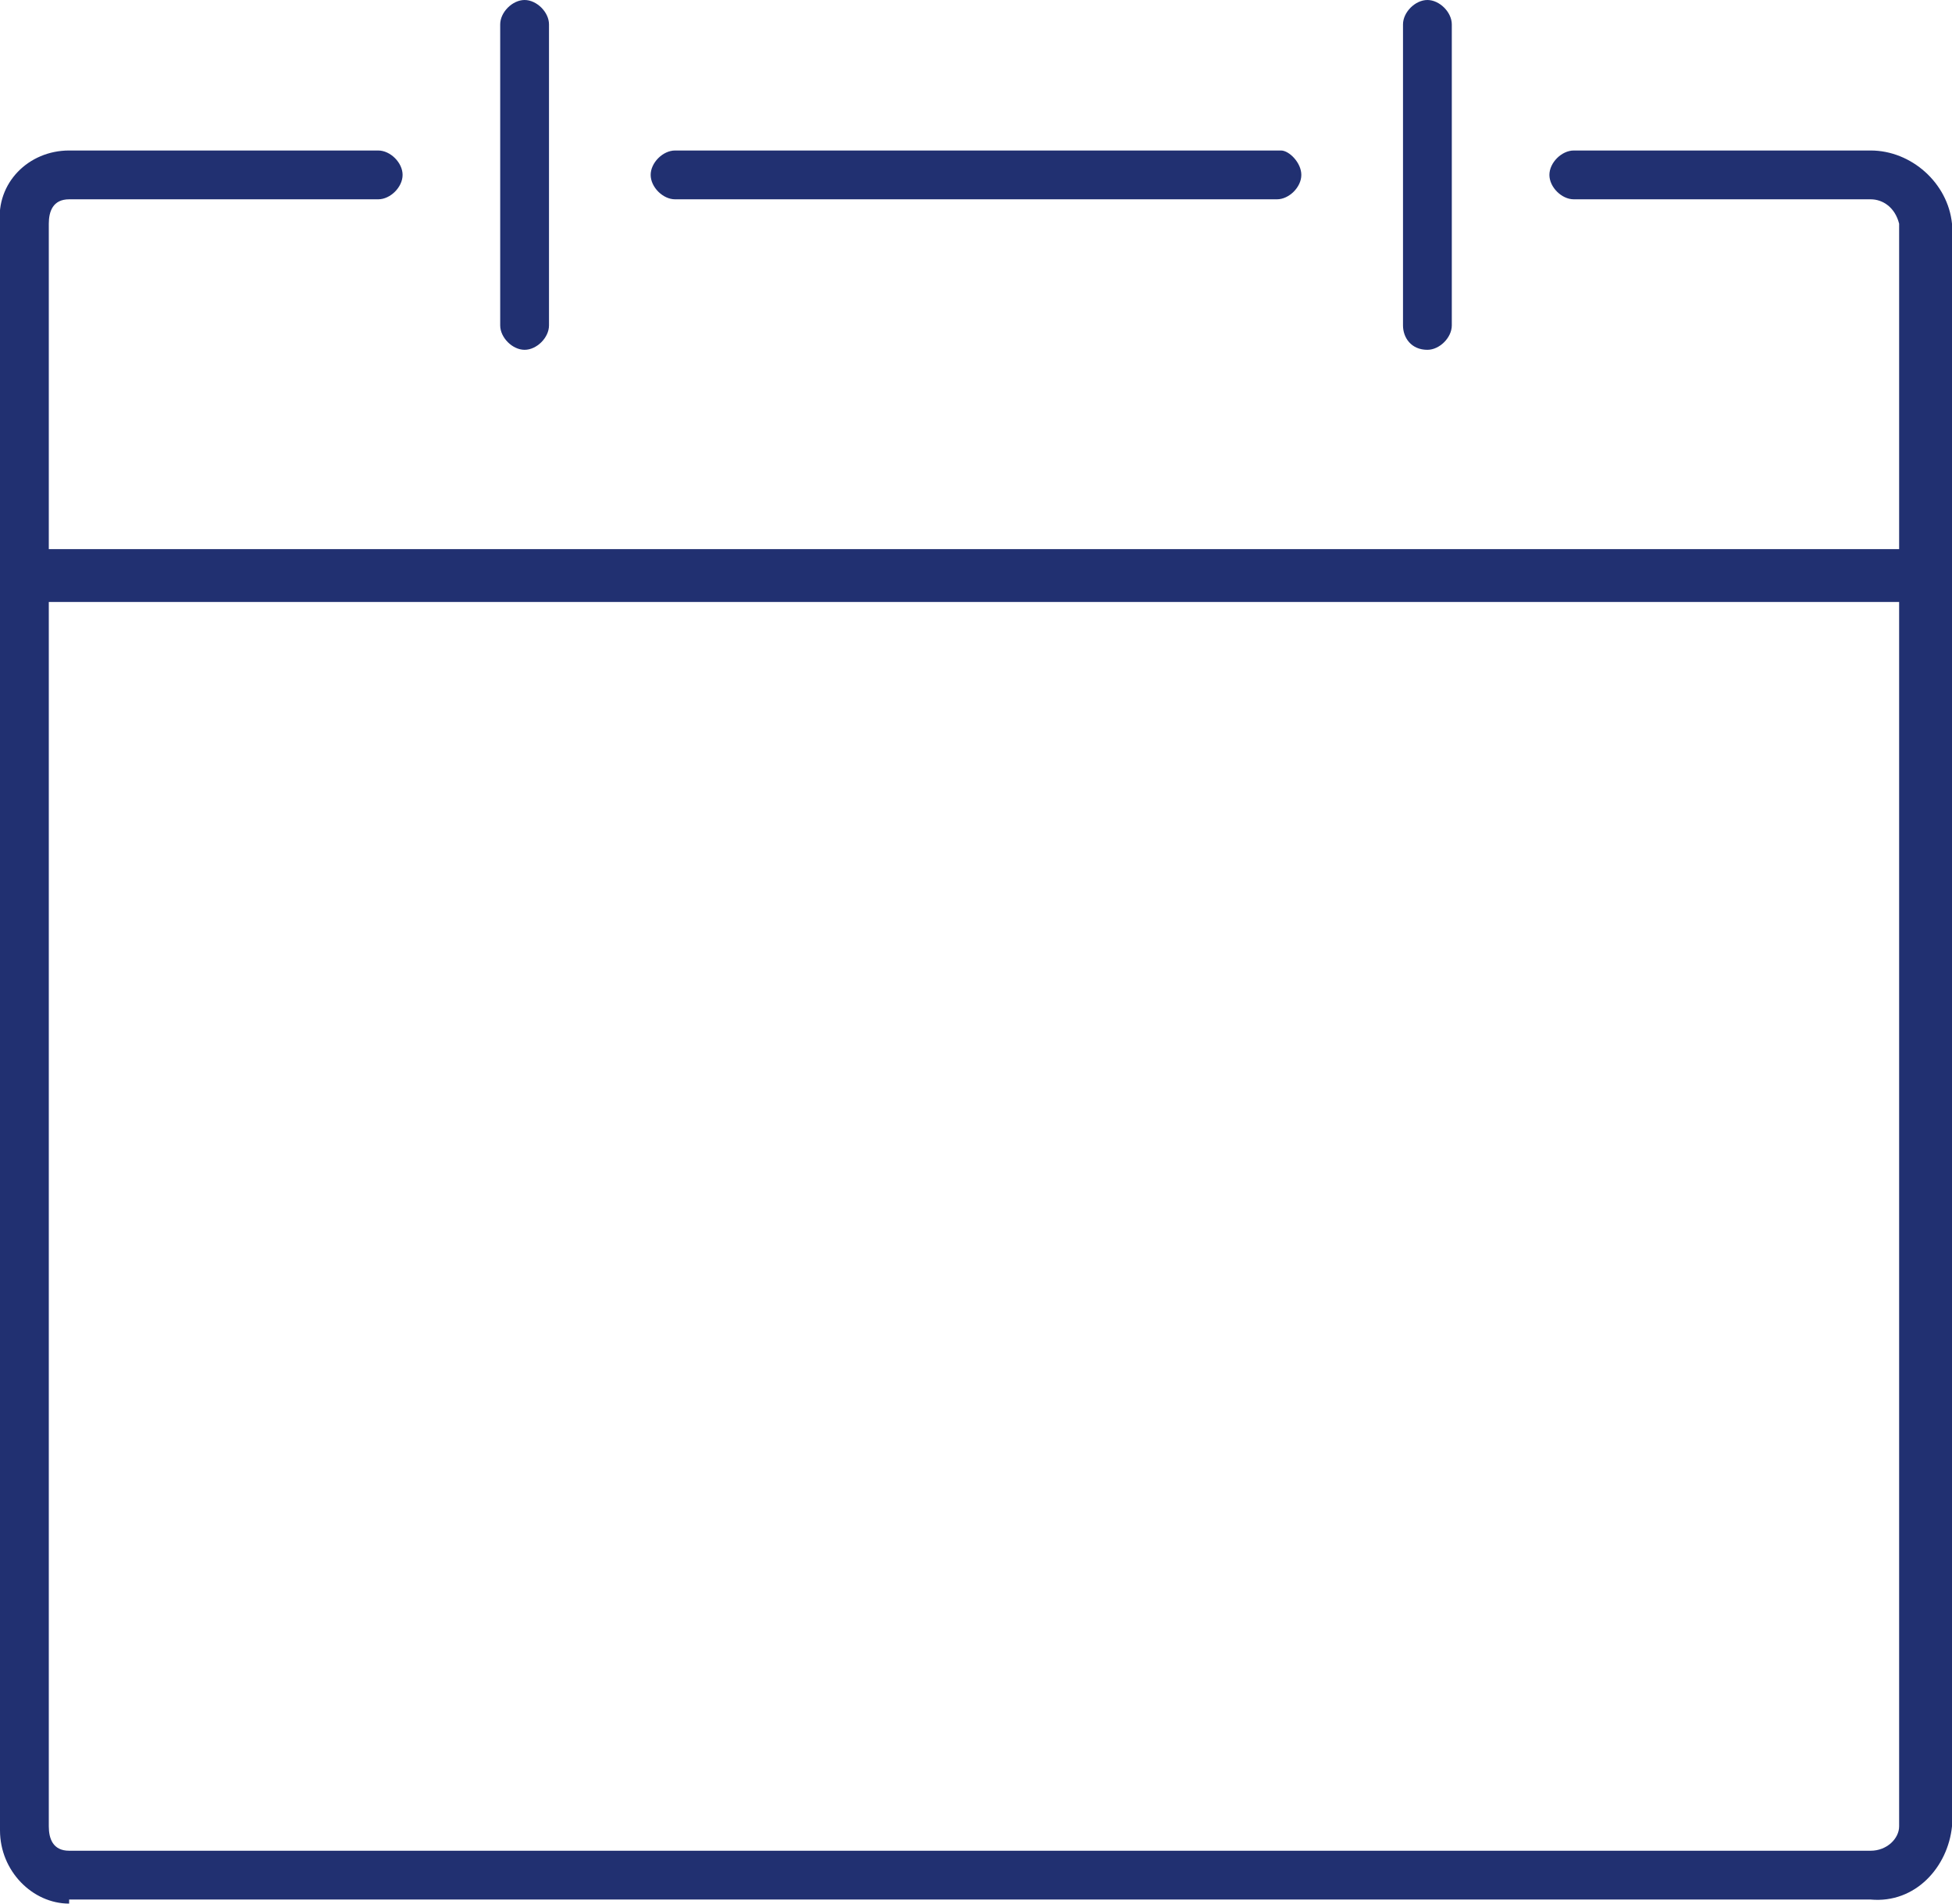 <?xml version="1.0" encoding="utf-8"?>
<!-- Generator: Adobe Illustrator 25.3.1, SVG Export Plug-In . SVG Version: 6.00 Build 0)  -->
<svg version="1.1" id="Capa_1" xmlns="http://www.w3.org/2000/svg" xmlns:xlink="http://www.w3.org/1999/xlink" x="0px" y="0px"
	 viewBox="0 0 48 46.8" style="enable-background:new 0 0 48 46.8;" xml:space="preserve">
<style type="text/css">
	.st0{fill:#213071;}
</style>
<path id="Unión_2" class="st0" d="M1.7,46.8C0.8,46.8,0,46,0,45c0,0,0,0,0-0.1V5.5c-0.1-1,0.7-1.8,1.7-1.8c0,0,0,0,0.1,0h7.5
	c0.3,0,0.6,0.3,0.6,0.6c0,0.3-0.3,0.6-0.6,0.6c0,0,0,0-0.1,0H1.7c-0.4,0-0.5,0.3-0.5,0.6v8h45.5v-8c-0.1-0.4-0.4-0.6-0.7-0.6h-7.3
	c-0.3,0-0.6-0.3-0.6-0.6c0-0.3,0.3-0.6,0.6-0.6c0,0,0,0,0.1,0H46c1,0,1.9,0.8,2,1.8v39.4c-0.1,1-0.9,1.9-2,1.8H1.7z M1.2,44.9
	c0,0.3,0.1,0.6,0.5,0.6H46c0.4,0,0.7-0.3,0.7-0.6V14.8H1.2V44.9z M34.5,8V0.6c0-0.3,0.3-0.6,0.6-0.6c0.3,0,0.6,0.3,0.6,0.6V8
	c0,0.3-0.3,0.6-0.6,0.6C34.7,8.6,34.5,8.3,34.5,8z M12.3,8V0.6c0-0.3,0.3-0.6,0.6-0.6c0.3,0,0.6,0.3,0.6,0.6V8
	c0,0.3-0.3,0.6-0.6,0.6C12.6,8.6,12.3,8.3,12.3,8z M16.6,4.9c-0.3,0-0.6-0.3-0.6-0.6c0-0.3,0.3-0.6,0.6-0.6c0,0,0,0,0.1,0h14.8
	C31.7,3.7,32,4,32,4.3c0,0.3-0.3,0.6-0.6,0.6H16.6z"/>
</svg>
